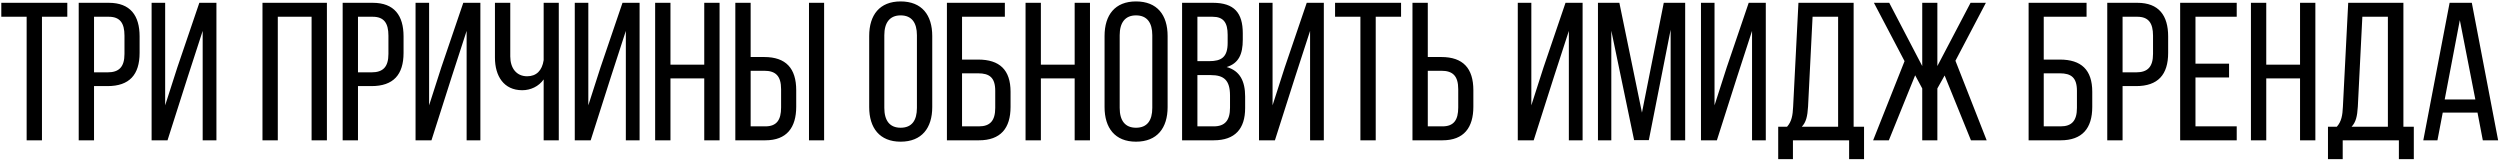 <?xml version="1.0" encoding="UTF-8"?> <svg xmlns="http://www.w3.org/2000/svg" width="980" height="63" viewBox="0 0 980 63" fill="none"><path d="M16.45 55H10.444V6.567H0.511V1.1H26.383V6.567H16.45V55ZM30.854 1.1H42.635C51.105 1.1 54.724 6.105 54.724 14.267V20.735C54.724 29.282 50.72 33.748 42.173 33.748H36.86V55H30.854V1.1ZM36.86 28.358H42.173C46.639 28.358 48.795 26.279 48.795 21.12V13.959C48.795 9.031 47.024 6.567 42.635 6.567H36.86V28.358ZM79.449 12.111L73.597 30.129L65.666 55H59.429V1.1H64.742V41.294L69.516 26.433L78.14 1.1H84.839V55H79.449V12.111ZM122.142 6.567H108.898V55H102.892V1.1H128.148V55H122.142V6.567ZM134.323 1.1H146.104C154.574 1.1 158.193 6.105 158.193 14.267V20.735C158.193 29.282 154.189 33.748 145.642 33.748H140.329V55H134.323V1.1ZM140.329 28.358H145.642C150.108 28.358 152.264 26.279 152.264 21.12V13.959C152.264 9.031 150.493 6.567 146.104 6.567H140.329V28.358ZM182.917 12.111L177.065 30.129L169.134 55H162.897V1.1H168.21V41.294L172.984 26.433L181.608 1.1H188.307V55H182.917V12.111ZM213.115 55V31.13C211.19 33.902 207.956 35.365 204.722 35.365C197.484 35.365 194.019 29.821 194.019 22.583V1.1H200.025V22.121C200.025 26.664 202.412 29.898 206.647 29.898C210.266 29.898 212.499 27.665 213.115 23.584V1.1H219.044V55H213.115ZM245.329 12.111L239.477 30.129L231.546 55H225.309V1.1H230.622V41.294L235.396 26.433L244.02 1.1H250.719V55H245.329V12.111ZM276.066 30.745H262.822V55H256.816V1.1H262.822V25.355H276.066V1.1H282.072V55H276.066V30.745ZM294.254 22.352H299.567C308.114 22.352 312.118 26.818 312.118 35.365V41.833C312.118 49.995 308.422 55 300.029 55H288.248V1.1H294.254V22.352ZM317.123 1.1H323.052V55H317.123V1.1ZM294.254 49.533H300.029C304.418 49.533 306.189 47.069 306.189 42.141V34.98C306.189 29.744 304.033 27.742 299.567 27.742H294.254V49.533ZM340.723 41.987V14.113C340.723 5.874 344.804 0.561 353.043 0.561C361.359 0.561 365.44 5.874 365.44 14.113V41.987C365.44 50.149 361.359 55.539 353.043 55.539C344.804 55.539 340.723 50.149 340.723 41.987ZM346.652 13.805V42.295C346.652 47.223 348.731 50.072 353.043 50.072C357.432 50.072 359.434 47.223 359.434 42.295V13.805C359.434 8.954 357.432 6.028 353.043 6.028C348.731 6.028 346.652 8.954 346.652 13.805ZM377.119 23.353H383.433C391.826 23.353 396.138 27.357 396.138 35.981V41.91C396.138 50.303 392.211 55 383.741 55H371.19V1.1H393.905V6.567H377.119V23.353ZM377.119 49.533H383.741C388.13 49.533 390.132 47.3 390.132 42.295V35.596C390.132 30.36 387.822 28.743 383.433 28.743H377.119V49.533ZM421.268 30.745H408.024V55H402.018V1.1H408.024V25.355H421.268V1.1H427.274V55H421.268V30.745ZM432.988 41.987V14.113C432.988 5.874 437.069 0.561 445.308 0.561C453.624 0.561 457.705 5.874 457.705 14.113V41.987C457.705 50.149 453.624 55.539 445.308 55.539C437.069 55.539 432.988 50.149 432.988 41.987ZM438.917 13.805V42.295C438.917 47.223 440.996 50.072 445.308 50.072C449.697 50.072 451.699 47.223 451.699 42.295V13.805C451.699 8.954 449.697 6.028 445.308 6.028C440.996 6.028 438.917 8.954 438.917 13.805ZM463.378 1.1H475.467C483.86 1.1 487.171 5.104 487.171 13.035V15.576C487.171 21.274 485.554 24.816 480.857 26.279C486.093 27.742 488.095 31.9 488.095 37.829V42.372C488.095 50.457 484.168 55 475.775 55H463.378V1.1ZM469.384 23.969H474.004C478.778 23.969 481.242 22.429 481.242 16.808V13.651C481.242 8.877 479.625 6.567 475.313 6.567H469.384V23.969ZM469.384 49.533H475.775C480.164 49.533 482.166 47.223 482.166 42.218V37.444C482.166 31.438 479.779 29.436 474.62 29.436H469.384V49.533ZM513.551 12.111L507.699 30.129L499.768 55H493.531V1.1H498.844V41.294L503.618 26.433L512.242 1.1H518.941V55H513.551V12.111ZM539.283 55H533.277V6.567H523.344V1.1H549.216V6.567H539.283V55ZM559.693 22.352H565.006C573.553 22.352 577.557 26.818 577.557 35.365V41.833C577.557 49.995 573.861 55 565.468 55H553.687V1.1H559.693V22.352ZM559.693 49.533H565.468C569.857 49.533 571.628 47.069 571.628 42.141V34.98C571.628 29.744 569.472 27.742 565.006 27.742H559.693V49.533ZM614.99 12.111L609.138 30.129L601.207 55H594.97V1.1H600.283V41.294L605.057 26.433L613.681 1.1H620.38V55H614.99V12.111ZM654.889 11.649L646.342 54.923H640.567L631.635 12.034V55H626.399V1.1H634.792L643.647 44.143L652.194 1.1H660.587V55H654.889V11.649ZM686.801 12.111L680.949 30.129L673.018 55H666.781V1.1H672.094V41.294L676.868 26.433L685.492 1.1H692.191V55H686.801V12.111ZM730.705 62.392H724.853V55H702.831V62.392H697.056V49.687H700.521C702.369 47.608 702.754 45.144 702.908 41.833L704.987 1.1H726.624V49.687H730.705V62.392ZM710.531 6.567L708.76 41.756C708.529 45.606 707.99 47.916 706.296 49.687H720.541V6.567H710.531ZM772.613 55L762.295 29.59L759.446 34.672V55H753.517V34.672L750.745 29.513L740.427 55H734.267L746.587 23.969L734.575 1.1H740.581L753.517 25.894V1.1H759.446V25.894L772.459 1.1H778.465L766.53 23.815L778.773 55H772.613ZM801.146 23.353H807.46C815.853 23.353 820.165 27.357 820.165 35.981V41.91C820.165 50.303 816.238 55 807.768 55H795.217V1.1H817.932V6.567H801.146V23.353ZM801.146 49.533H807.768C812.157 49.533 814.159 47.3 814.159 42.295V35.596C814.159 30.36 811.849 28.743 807.46 28.743H801.146V49.533ZM826.045 1.1H837.826C846.296 1.1 849.915 6.105 849.915 14.267V20.735C849.915 29.282 845.911 33.748 837.364 33.748H832.051V55H826.045V1.1ZM832.051 28.358H837.364C841.83 28.358 843.986 26.279 843.986 21.12V13.959C843.986 9.031 842.215 6.567 837.826 6.567H832.051V28.358ZM860.625 24.97H873.792V30.36H860.625V49.533H876.795V55H854.619V1.1H876.795V6.567H860.625V24.97ZM901.616 30.745H888.372V55H882.366V1.1H888.372V25.355H901.616V1.1H907.622V55H901.616V30.745ZM946.215 62.392H940.363V55H918.341V62.392H912.566V49.687H916.031C917.879 47.608 918.264 45.144 918.418 41.833L920.497 1.1H942.134V49.687H946.215V62.392ZM926.041 6.567L924.27 41.756C924.039 45.606 923.5 47.916 921.806 49.687H936.051V6.567H926.041ZM971.183 44.143H957.554L955.475 55H949.931L960.249 1.1H968.95L979.268 55H973.262L971.183 44.143ZM964.253 7.876L958.324 38.984H970.336L964.253 7.876Z" fill="black"></path></svg> 